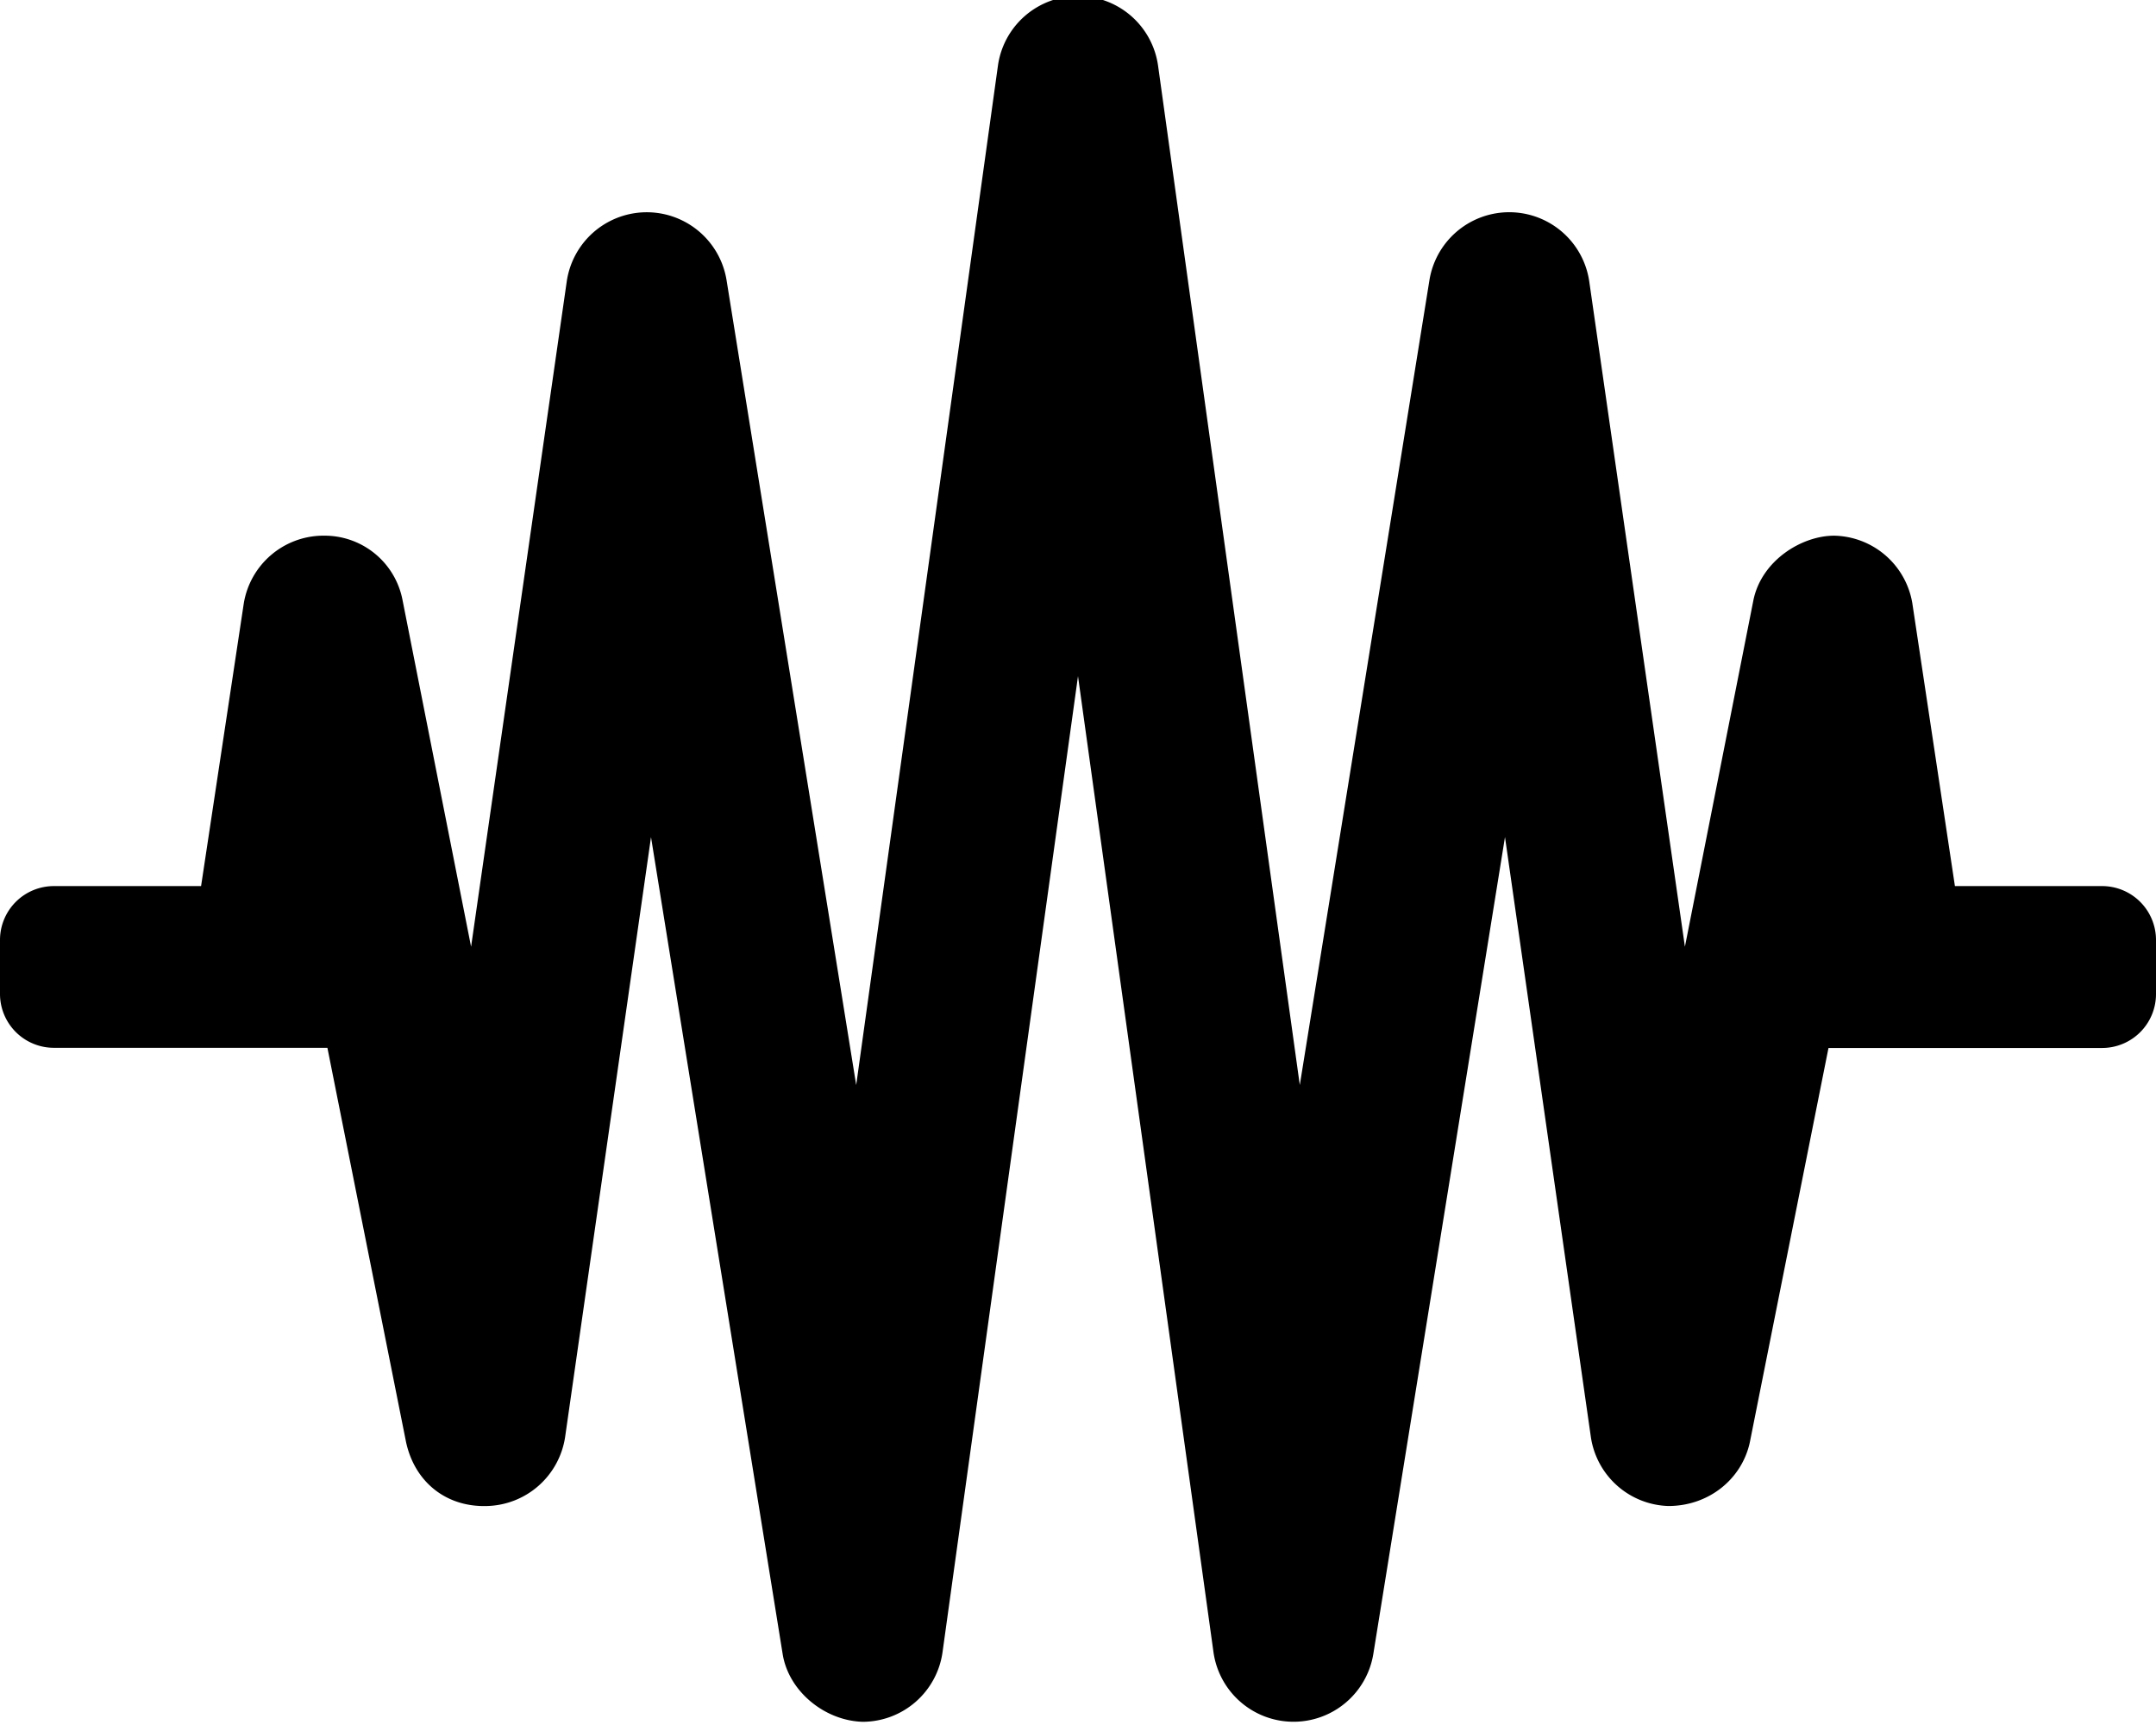 <svg xmlns="http://www.w3.org/2000/svg" viewBox="0 0 640 512"><!-- Font Awesome Pro 5.15.1 by @fontawesome - https://fontawesome.com License - https://fontawesome.com/license (Commercial License) --><path d="M624 263h-43.69l-12.65-84a24 24 0 0 0-23.1-20h-.12c-9.5 0-21.38 7.22-23.91 18.95L500.16 281 471.75 83.44a24 24 0 0 0-47.41-.39l-38.5 239-42.06-302.46a24 24 0 0 0-47.56 0l-42.06 302.47-38.5-239a24 24 0 0 0-47.41.39L139.84 281l-20.37-103a23.54 23.54 0 0 0-23.59-19h-.5a24 24 0 0 0-23 20l-12.69 84H16a16 16 0 0 0-16 16v16a16 16 0 0 0 16 16h81.19l23.34 117c2.56 11.89 11.94 19.42 24.13 19a24.08 24.08 0 0 0 23.09-20.45l25.5-178.08L232.34 491c1.82 11.13 12.63 19.8 23.85 20.05a24 24 0 0 0 23.59-20.61L320 200.7l40.22 289.71a24 24 0 0 0 47.44.54l39.09-242.5 25.5 178.13a24 24 0 0 0 23 20.42c12 0 21.84-8 24.19-18.95l23.34-117H624a16 16 0 0 0 16-16V279a16 16 0 0 0-16-16z"/></svg>